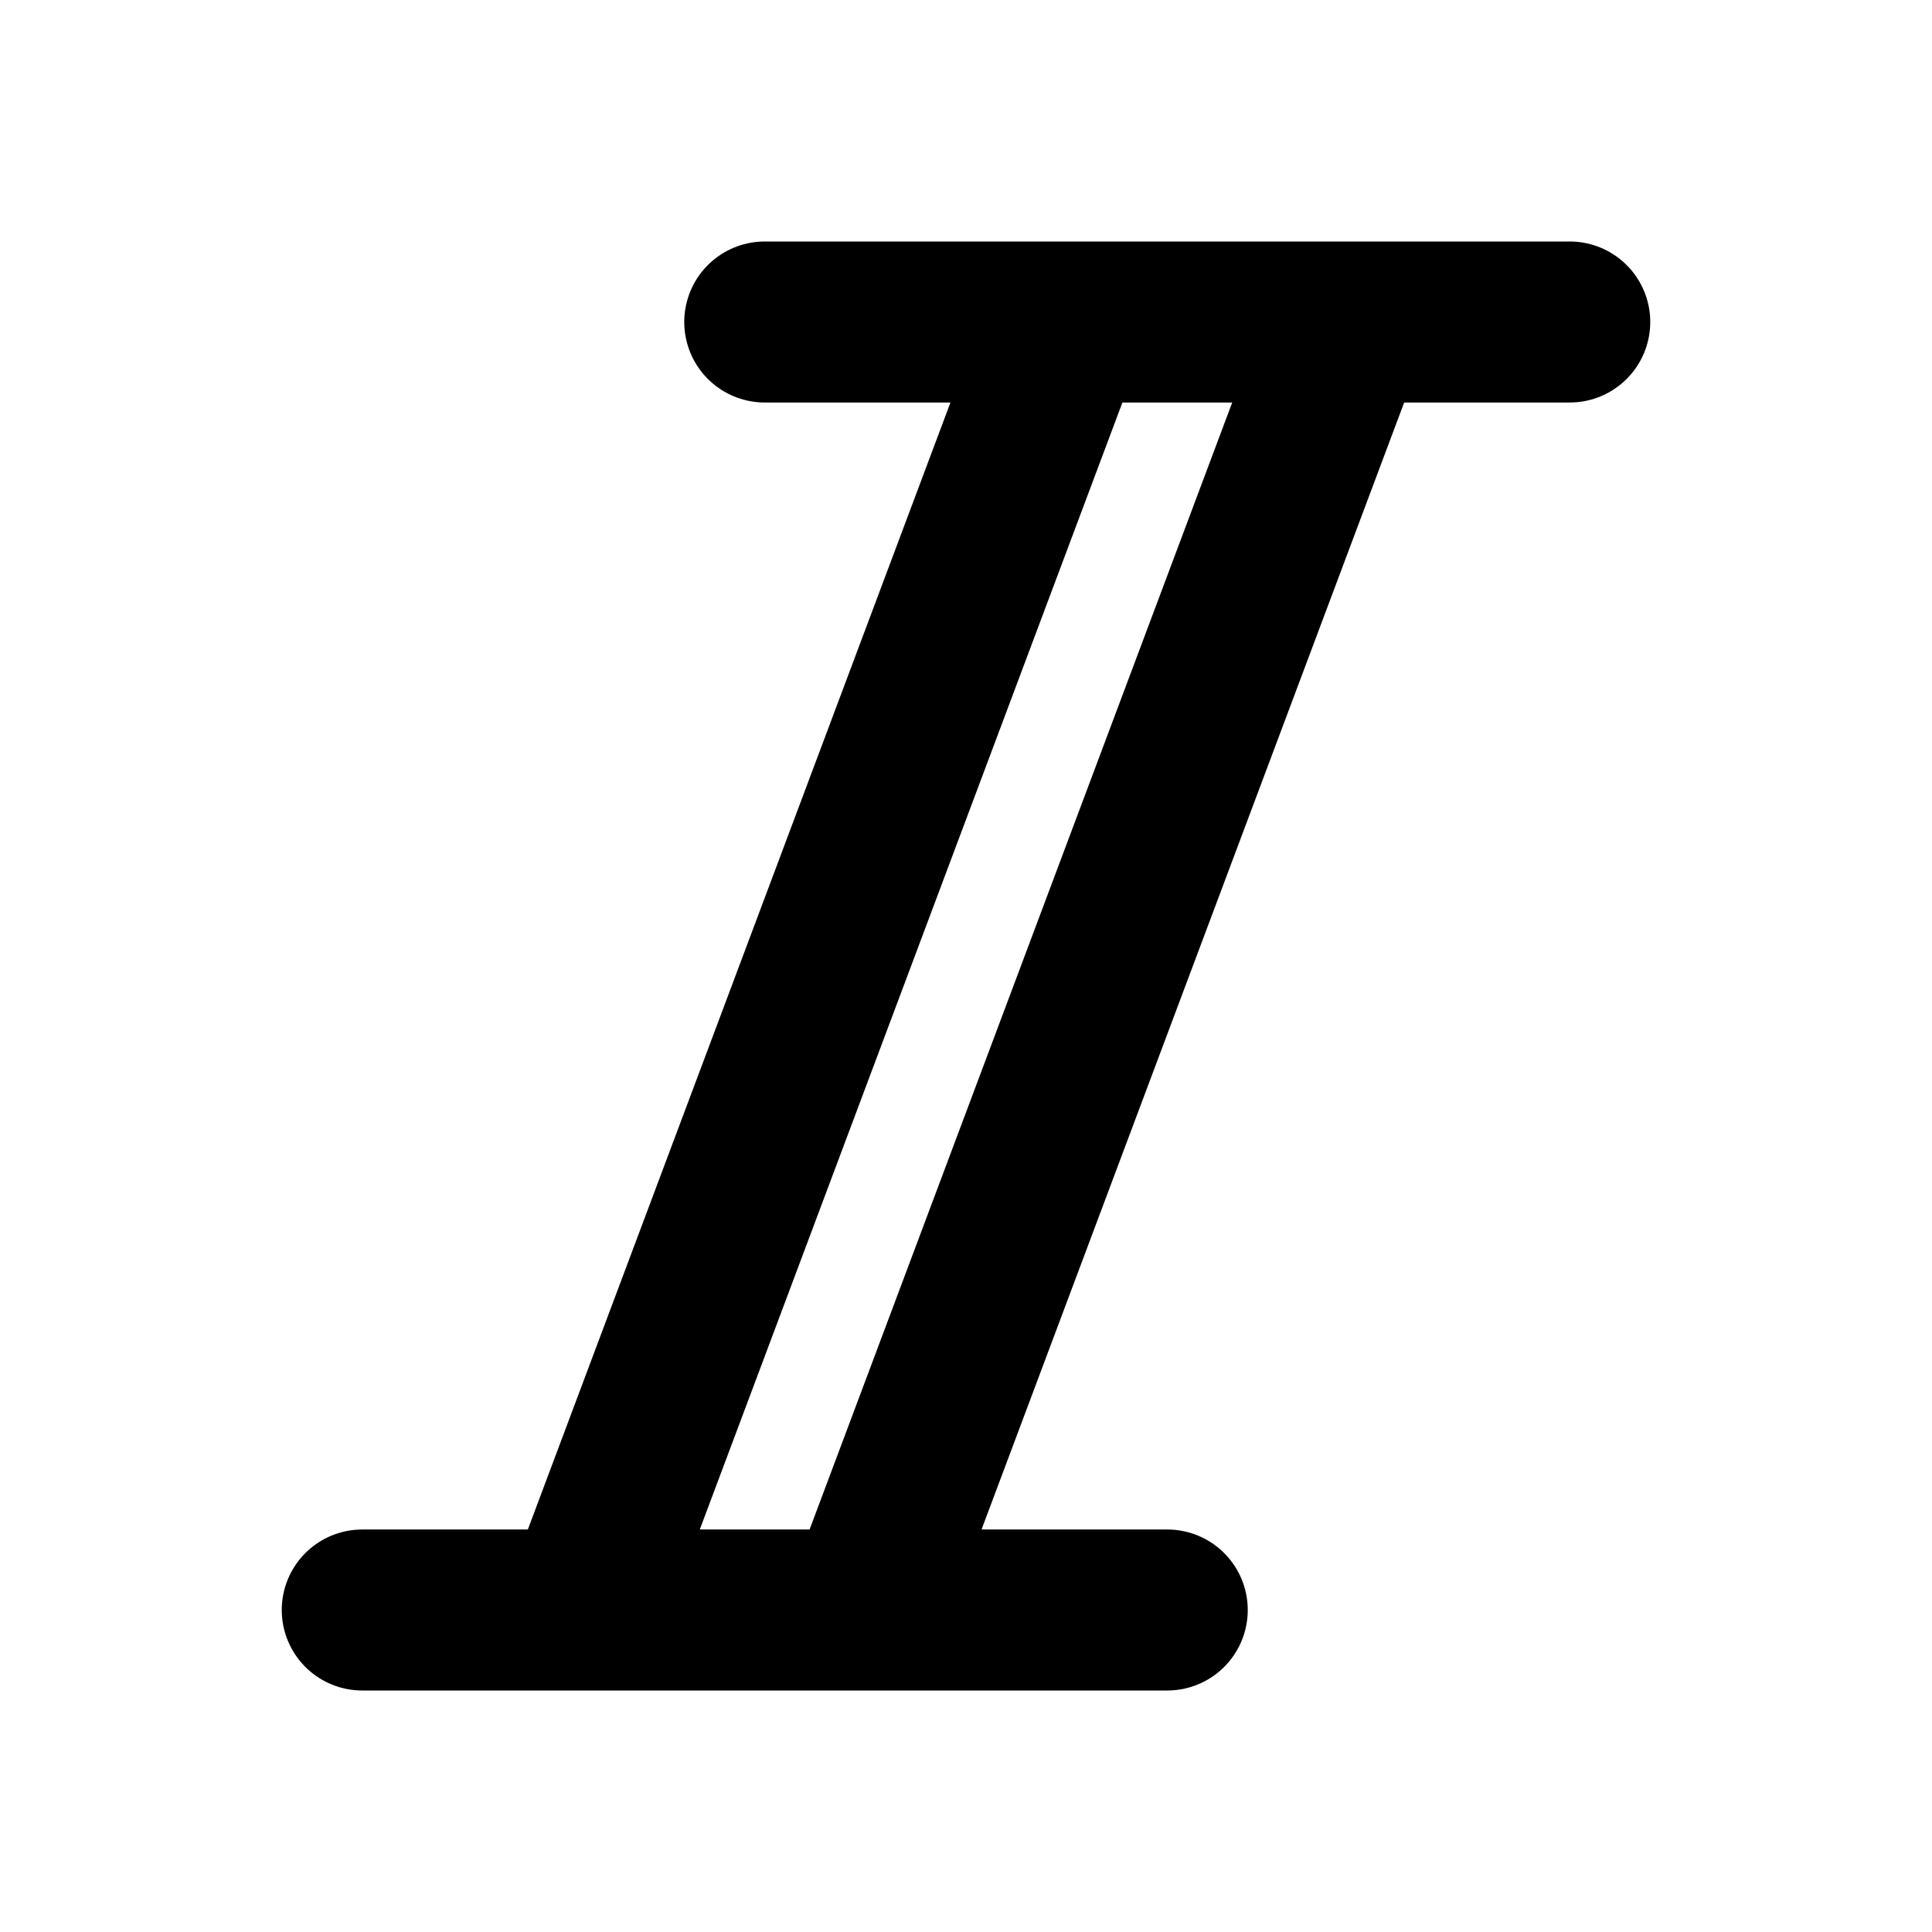 <svg xmlns="http://www.w3.org/2000/svg" fill="none" stroke="currentColor" stroke-width="2" viewBox="0 0 24 24">
    <path d="M13.25 4L7.25 20M16.75 4L10.75 20M19.5 4L9.5 4M14.5 20H4.5" stroke-linecap="round" stroke-linejoin="round"/>
</svg>
